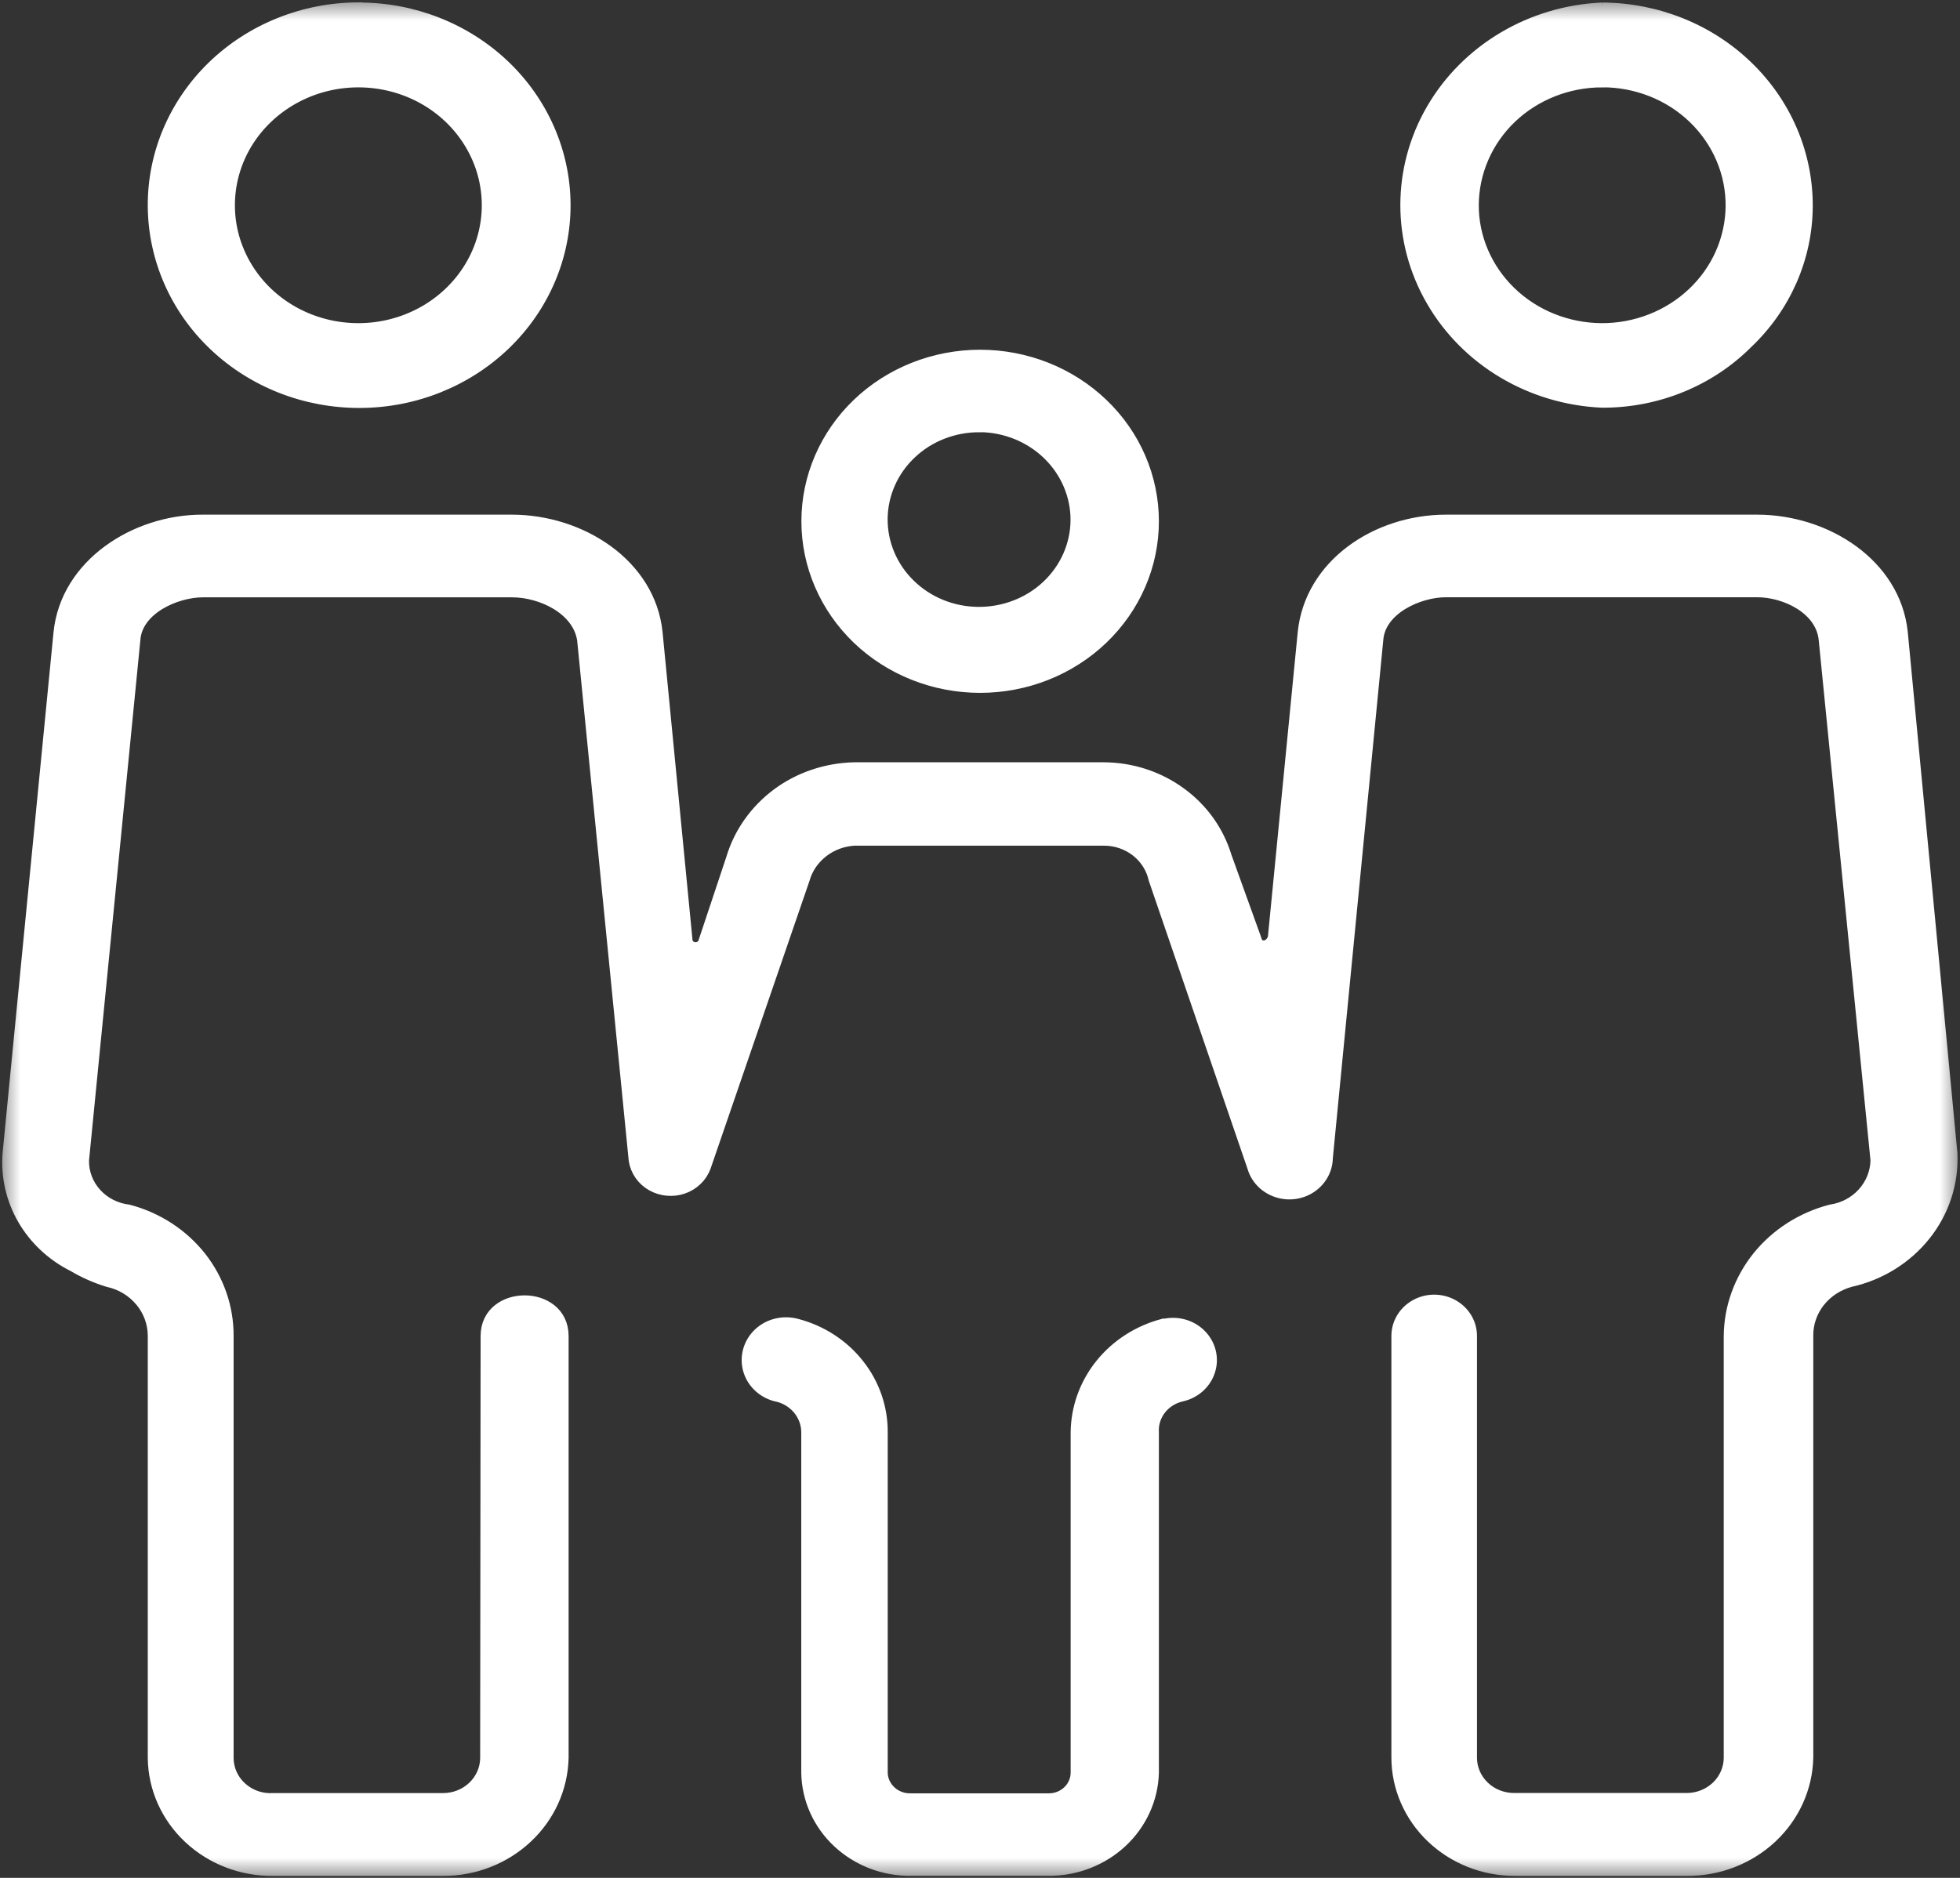 <svg width="48" height="46" viewBox="0 0 48 46" fill="none" xmlns="http://www.w3.org/2000/svg">
<rect x="0" y="0" width="48" height="46" fill="#333333" stroke="none"/>
<g clip-path="url(#clip0_144_375)">
<mask id="mask0_144_375" style="mask-type:luminance" maskUnits="userSpaceOnUse" x="0" y="0" width="48" height="46">
<path d="M48 0H0V46H48V0Z" fill="white"/>
</mask>
<g mask="url(#mask0_144_375)">
<path d="M8.776 1.99C7.643 1.99 6.596 2.57 6.028 3.508C5.461 4.449 5.461 5.607 6.028 6.547C6.594 7.488 7.641 8.066 8.776 8.066C9.911 8.066 10.956 7.486 11.523 6.547C12.091 5.607 12.091 4.447 11.523 3.508C10.958 2.568 9.911 1.99 8.776 1.99ZM28.501 32.458C28.824 32.381 29.163 32.474 29.391 32.701C29.621 32.929 29.708 33.257 29.615 33.562C29.524 33.868 29.271 34.102 28.948 34.179C28.735 34.224 28.545 34.341 28.414 34.507C28.284 34.672 28.218 34.877 28.231 35.087V43.43C28.212 44.065 27.937 44.667 27.463 45.11C26.988 45.553 26.351 45.802 25.688 45.8H22.316C21.649 45.81 21.01 45.563 20.533 45.118C20.056 44.673 19.784 44.065 19.773 43.43V35.087C19.773 34.873 19.695 34.662 19.55 34.494C19.406 34.329 19.208 34.215 18.984 34.175C18.662 34.084 18.417 33.837 18.339 33.526C18.261 33.215 18.362 32.887 18.602 32.666C18.845 32.444 19.191 32.365 19.514 32.454C20.115 32.612 20.643 32.956 21.018 33.433C21.394 33.908 21.595 34.49 21.59 35.087V43.43C21.595 43.61 21.675 43.778 21.812 43.901C21.949 44.024 22.133 44.087 22.318 44.079H25.692C25.872 44.079 26.043 44.008 26.169 43.887C26.296 43.766 26.367 43.602 26.37 43.43V35.087C26.376 34.488 26.585 33.906 26.967 33.431C27.349 32.956 27.88 32.614 28.484 32.454L28.499 32.46L28.501 32.458ZM11.92 32.727C11.92 31.599 13.775 31.599 13.775 32.727V43.062C13.758 43.794 13.443 44.492 12.897 45.003C12.35 45.517 11.616 45.804 10.852 45.802H6.691C5.923 45.812 5.184 45.525 4.636 45.011C4.087 44.496 3.775 43.792 3.769 43.058V32.725C3.769 32.412 3.659 32.106 3.454 31.862C3.25 31.617 2.967 31.445 2.646 31.376C2.349 31.285 2.066 31.16 1.8 31.002C1.283 30.744 0.859 30.345 0.576 29.858C0.295 29.37 0.169 28.812 0.213 28.256L1.46 15.501C1.629 13.831 3.317 12.757 4.95 12.757H12.534C14.22 12.757 15.908 13.831 16.077 15.501L16.807 23.009C16.805 23.12 16.891 23.217 17.007 23.23C17.123 23.244 17.231 23.169 17.256 23.06L17.931 21.034C18.117 20.409 18.508 19.857 19.043 19.458C19.579 19.06 20.236 18.84 20.913 18.823H27.038C27.712 18.827 28.364 19.04 28.9 19.43C29.436 19.818 29.826 20.362 30.014 20.983L30.744 23.009C30.803 23.278 31.14 23.227 31.2 22.959L31.93 15.501C32.099 13.831 33.725 12.757 35.413 12.757H43.031C44.717 12.757 46.403 13.831 46.572 15.501L47.787 28.256C47.819 28.972 47.591 29.674 47.137 30.244C46.685 30.812 46.04 31.215 45.314 31.376C45.008 31.459 44.738 31.635 44.546 31.878C44.356 32.12 44.252 32.418 44.257 32.723V43.056C44.24 43.792 43.923 44.492 43.373 45.005C42.822 45.519 42.083 45.806 41.317 45.802H37.089C36.329 45.8 35.603 45.509 35.067 44.995C34.531 44.481 34.227 43.784 34.225 43.058V32.725C34.225 32.416 34.396 32.133 34.675 31.979C34.951 31.825 35.295 31.825 35.572 31.979C35.85 32.133 36.021 32.416 36.021 32.725V43.058C36.021 43.327 36.133 43.584 36.331 43.774C36.528 43.964 36.798 44.071 37.078 44.071H41.307C41.587 44.071 41.855 43.964 42.054 43.774C42.252 43.584 42.364 43.325 42.364 43.058V32.725C42.37 32.026 42.617 31.346 43.062 30.792C43.51 30.238 44.132 29.84 44.837 29.656C45.147 29.611 45.428 29.462 45.633 29.235C45.837 29.009 45.953 28.721 45.958 28.42L44.689 15.665C44.615 14.907 43.733 14.48 43.031 14.48H35.413C34.736 14.48 33.784 14.911 33.727 15.665L32.491 28.363C32.487 28.649 32.339 28.913 32.096 29.075C31.852 29.237 31.539 29.276 31.261 29.176C30.982 29.079 30.771 28.857 30.693 28.582L28.277 21.531C28.218 21.26 28.062 21.015 27.838 20.839C27.613 20.663 27.332 20.566 27.043 20.566H20.917C20.632 20.583 20.358 20.686 20.137 20.86C19.915 21.034 19.755 21.268 19.681 21.533L17.258 28.584C17.168 28.823 16.971 29.011 16.722 29.096C16.473 29.18 16.197 29.154 15.969 29.025C15.741 28.895 15.587 28.673 15.547 28.422L14.283 15.667C14.167 14.913 13.268 14.482 12.538 14.482H4.973C4.296 14.482 3.34 14.913 3.288 15.667L2.03 28.422C2.024 28.726 2.135 29.019 2.342 29.247C2.549 29.476 2.838 29.621 3.15 29.658C3.849 29.844 4.465 30.246 4.904 30.8C5.341 31.356 5.575 32.032 5.571 32.729V43.062C5.571 43.341 5.691 43.608 5.904 43.8C6.115 43.992 6.4 44.091 6.691 44.073H10.852C11.133 44.073 11.401 43.966 11.599 43.776C11.797 43.586 11.909 43.327 11.909 43.06L11.92 32.731V32.727ZM24.002 10.438C23.369 10.432 22.757 10.666 22.306 11.091C21.852 11.516 21.595 12.096 21.588 12.703C21.582 13.309 21.827 13.896 22.27 14.328C22.713 14.763 23.316 15.01 23.951 15.016C24.584 15.022 25.196 14.789 25.65 14.363C26.102 13.938 26.361 13.36 26.367 12.751C26.372 12.145 26.127 11.562 25.684 11.127C25.241 10.693 24.637 10.444 24.004 10.436M24.002 8.717C25.125 8.717 26.199 9.144 26.992 9.904C27.785 10.662 28.231 11.694 28.231 12.769C28.231 13.845 27.785 14.874 26.992 15.635C26.199 16.395 25.125 16.822 24.002 16.822C22.88 16.822 21.805 16.395 21.012 15.635C20.221 14.874 19.776 13.845 19.776 12.769C19.776 11.694 20.221 10.664 21.012 9.904C21.805 9.144 22.882 8.717 24.002 8.717ZM39.237 1.99C38.397 1.99 37.591 2.309 36.998 2.875C36.403 3.444 36.07 4.216 36.065 5.019C36.061 5.822 36.395 6.596 36.985 7.166C37.576 7.738 38.38 8.06 39.22 8.066C40.06 8.07 40.866 7.755 41.465 7.19C42.062 6.626 42.402 5.858 42.41 5.051C42.417 4.242 42.086 3.462 41.49 2.885C40.895 2.309 40.083 1.988 39.237 1.988V1.99ZM39.237 0.212C40.57 0.218 41.849 0.73 42.788 1.64C43.727 2.548 44.25 3.775 44.244 5.055C44.238 6.311 43.712 7.512 42.782 8.394C41.858 9.32 40.577 9.841 39.239 9.837C37.5 9.761 35.926 8.826 35.08 7.368C34.232 5.912 34.232 4.137 35.08 2.679C35.928 1.223 37.502 0.287 39.239 0.212H39.237ZM8.776 0.212C10.109 0.206 11.388 0.71 12.335 1.608C13.281 2.507 13.817 3.731 13.823 5.007C13.829 6.285 13.306 7.51 12.367 8.418C11.43 9.324 10.154 9.839 8.82 9.843C7.487 9.849 6.206 9.348 5.26 8.45C4.311 7.552 3.777 6.329 3.769 5.051C3.76 3.773 4.283 2.544 5.222 1.634C6.161 0.726 7.44 0.212 8.774 0.208L8.776 0.212Z" fill="white"/>
<path d="M8.776 1.99C7.643 1.99 6.596 2.57 6.028 3.508C5.461 4.449 5.461 5.607 6.028 6.547C6.594 7.488 7.641 8.066 8.776 8.066C9.911 8.066 10.956 7.486 11.523 6.547C12.091 5.607 12.091 4.447 11.523 3.508C10.958 2.568 9.911 1.99 8.776 1.99ZM28.501 32.458C28.824 32.381 29.163 32.474 29.391 32.701C29.621 32.929 29.708 33.257 29.615 33.562C29.524 33.868 29.271 34.102 28.948 34.179C28.735 34.224 28.545 34.341 28.414 34.507C28.284 34.672 28.218 34.877 28.231 35.087V43.43C28.212 44.065 27.937 44.667 27.463 45.11C26.988 45.553 26.351 45.802 25.688 45.8H22.316C21.649 45.81 21.01 45.563 20.533 45.118C20.056 44.673 19.784 44.065 19.773 43.43V35.087C19.773 34.873 19.695 34.662 19.55 34.494C19.406 34.329 19.208 34.215 18.984 34.175C18.662 34.084 18.417 33.837 18.339 33.526C18.261 33.215 18.362 32.887 18.602 32.666C18.845 32.444 19.191 32.365 19.514 32.454C20.115 32.612 20.643 32.956 21.018 33.433C21.394 33.908 21.595 34.49 21.59 35.087V43.43C21.595 43.61 21.675 43.778 21.812 43.901C21.949 44.024 22.133 44.087 22.318 44.079H25.692C25.872 44.079 26.043 44.008 26.169 43.887C26.296 43.766 26.367 43.602 26.37 43.43V35.087C26.376 34.488 26.585 33.906 26.967 33.431C27.349 32.956 27.88 32.614 28.484 32.454L28.499 32.46L28.501 32.458ZM11.92 32.727C11.92 31.599 13.775 31.599 13.775 32.727V43.062C13.758 43.794 13.443 44.492 12.897 45.003C12.35 45.517 11.616 45.804 10.852 45.802H6.691C5.923 45.812 5.184 45.525 4.636 45.011C4.087 44.496 3.775 43.792 3.769 43.058V32.725C3.769 32.412 3.659 32.106 3.454 31.862C3.25 31.617 2.967 31.445 2.646 31.376C2.349 31.285 2.066 31.16 1.8 31.002C1.283 30.744 0.859 30.345 0.576 29.858C0.295 29.37 0.169 28.812 0.213 28.256L1.46 15.501C1.629 13.831 3.317 12.757 4.95 12.757H12.534C14.22 12.757 15.908 13.831 16.077 15.501L16.807 23.009C16.805 23.12 16.891 23.217 17.007 23.23C17.123 23.244 17.231 23.169 17.256 23.06L17.931 21.034C18.117 20.409 18.508 19.857 19.043 19.458C19.579 19.06 20.236 18.84 20.913 18.823H27.038C27.712 18.827 28.364 19.04 28.9 19.43C29.436 19.818 29.826 20.362 30.014 20.983L30.744 23.009C30.803 23.278 31.14 23.227 31.2 22.959L31.93 15.501C32.099 13.831 33.725 12.757 35.413 12.757H43.031C44.717 12.757 46.403 13.831 46.572 15.501L47.787 28.256C47.819 28.972 47.591 29.674 47.137 30.244C46.685 30.812 46.04 31.215 45.314 31.376C45.008 31.459 44.738 31.635 44.546 31.878C44.356 32.12 44.252 32.418 44.257 32.723V43.056C44.24 43.792 43.923 44.492 43.373 45.005C42.822 45.519 42.083 45.806 41.317 45.802H37.089C36.329 45.8 35.603 45.509 35.067 44.995C34.531 44.481 34.227 43.784 34.225 43.058V32.725C34.225 32.416 34.396 32.133 34.675 31.979C34.951 31.825 35.295 31.825 35.572 31.979C35.85 32.133 36.021 32.416 36.021 32.725V43.058C36.021 43.327 36.133 43.584 36.331 43.774C36.528 43.964 36.798 44.071 37.078 44.071H41.307C41.587 44.071 41.855 43.964 42.054 43.774C42.252 43.584 42.364 43.325 42.364 43.058V32.725C42.37 32.026 42.617 31.346 43.062 30.792C43.51 30.238 44.132 29.84 44.837 29.656C45.147 29.611 45.428 29.462 45.633 29.235C45.837 29.009 45.953 28.721 45.958 28.42L44.689 15.665C44.615 14.907 43.733 14.48 43.031 14.48H35.413C34.736 14.48 33.784 14.911 33.727 15.665L32.491 28.363C32.487 28.649 32.339 28.913 32.096 29.075C31.852 29.237 31.539 29.276 31.261 29.176C30.982 29.079 30.771 28.857 30.693 28.582L28.277 21.531C28.218 21.26 28.062 21.015 27.838 20.839C27.613 20.663 27.332 20.566 27.043 20.566H20.917C20.632 20.583 20.358 20.686 20.137 20.86C19.915 21.034 19.755 21.268 19.681 21.533L17.258 28.584C17.168 28.823 16.971 29.011 16.722 29.096C16.473 29.18 16.197 29.154 15.969 29.025C15.741 28.895 15.587 28.673 15.547 28.422L14.283 15.667C14.167 14.913 13.268 14.482 12.538 14.482H4.973C4.296 14.482 3.34 14.913 3.288 15.667L2.03 28.422C2.024 28.726 2.135 29.019 2.342 29.247C2.549 29.476 2.838 29.621 3.15 29.658C3.849 29.844 4.465 30.246 4.904 30.8C5.341 31.356 5.575 32.032 5.571 32.729V43.062C5.571 43.341 5.691 43.608 5.904 43.8C6.115 43.992 6.4 44.091 6.691 44.073H10.852C11.133 44.073 11.401 43.966 11.599 43.776C11.797 43.586 11.909 43.327 11.909 43.06L11.92 32.731V32.727ZM24.002 10.438C23.369 10.432 22.757 10.666 22.306 11.091C21.852 11.516 21.595 12.096 21.588 12.703C21.582 13.309 21.827 13.896 22.27 14.328C22.713 14.763 23.316 15.01 23.951 15.016C24.584 15.022 25.196 14.789 25.65 14.363C26.102 13.938 26.361 13.36 26.367 12.751C26.372 12.145 26.127 11.562 25.684 11.127C25.241 10.693 24.637 10.444 24.004 10.436L24.002 10.438ZM24.002 8.717C25.125 8.717 26.199 9.144 26.992 9.904C27.785 10.662 28.231 11.694 28.231 12.769C28.231 13.845 27.785 14.874 26.992 15.635C26.199 16.395 25.125 16.822 24.002 16.822C22.88 16.822 21.805 16.395 21.012 15.635C20.221 14.874 19.776 13.845 19.776 12.769C19.776 11.694 20.221 10.664 21.012 9.904C21.805 9.144 22.882 8.717 24.002 8.717ZM39.237 1.99C38.397 1.99 37.591 2.309 36.998 2.875C36.403 3.444 36.07 4.216 36.065 5.019C36.061 5.822 36.395 6.596 36.985 7.166C37.576 7.738 38.38 8.06 39.22 8.066C40.06 8.07 40.866 7.755 41.465 7.19C42.062 6.626 42.402 5.858 42.41 5.051C42.417 4.242 42.086 3.462 41.49 2.885C40.895 2.309 40.083 1.988 39.237 1.988V1.99ZM39.237 0.212C40.57 0.218 41.849 0.73 42.788 1.64C43.727 2.548 44.25 3.775 44.244 5.055C44.238 6.311 43.712 7.512 42.782 8.394C41.858 9.32 40.577 9.841 39.239 9.837C37.5 9.761 35.926 8.826 35.08 7.368C34.232 5.912 34.232 4.137 35.08 2.679C35.928 1.223 37.502 0.287 39.239 0.212H39.237ZM8.776 0.212C10.109 0.206 11.388 0.71 12.335 1.608C13.281 2.507 13.817 3.731 13.823 5.007C13.829 6.285 13.306 7.51 12.367 8.418C11.43 9.324 10.154 9.839 8.82 9.843C7.487 9.849 6.206 9.348 5.26 8.45C4.311 7.552 3.777 6.329 3.769 5.051C3.76 3.773 4.283 2.544 5.222 1.634C6.161 0.726 7.44 0.212 8.774 0.208L8.776 0.212Z" stroke="white" stroke-width="0.3" stroke-miterlimit="10"/>
</g>
</g>
<defs>
<clipPath id="clip0_144_375">
<rect width="48" height="46" fill="white"/>
</clipPath>
</defs>
</svg>
